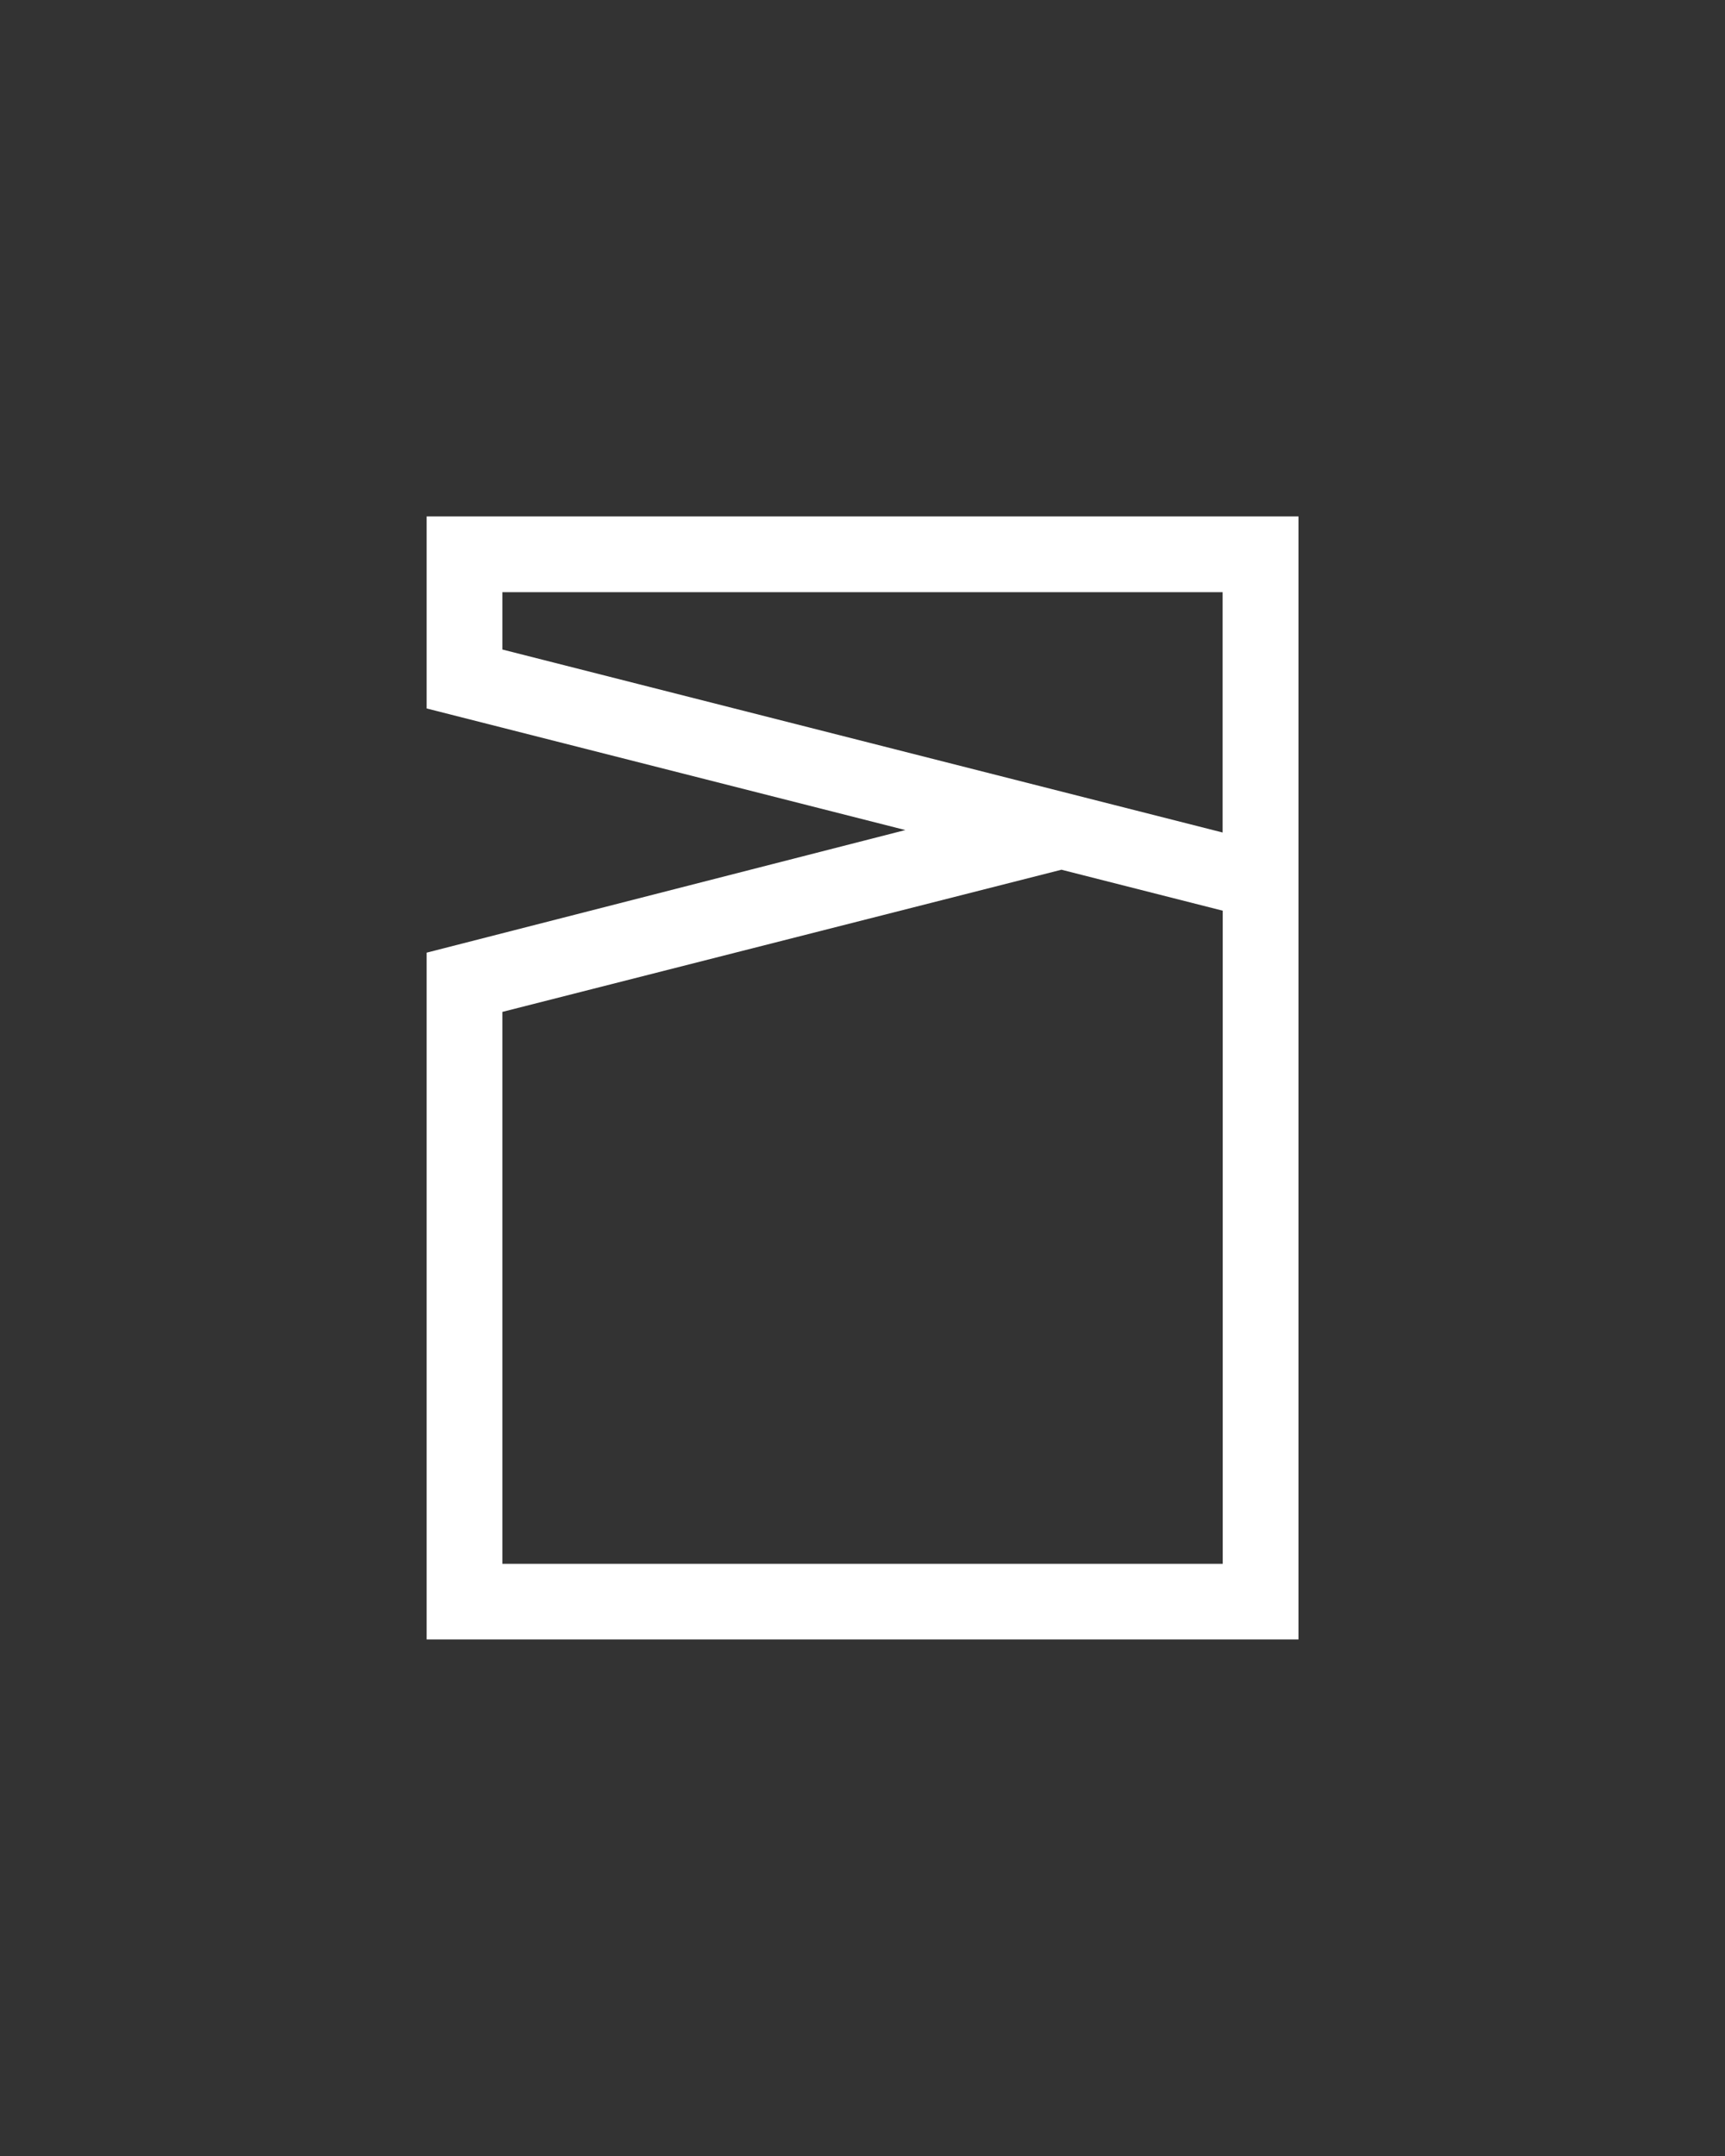<?xml version="1.0" encoding="utf-8"?>
<!-- Generator: Adobe Illustrator 23.1.0, SVG Export Plug-In . SVG Version: 6.00 Build 0)  -->
<svg version="1.1" id="Layer_1" xmlns="http://www.w3.org/2000/svg" xmlns:xlink="http://www.w3.org/1999/xlink" x="0px" y="0px"
	 viewBox="0 0 120 150" style="enable-background:new 0 0 120 150;" xml:space="preserve">
<rect x="0" y="0" width="120" height="150" fill="#333333" stroke="none"/>
<style type="text/css">
	.st0{fill:#FFFFFF;}
</style>
<path class="st0" d="M29.68,35.93v7.92v5.44l33.3,8.46l-33.3,8.53v5.45v42.33h60.65V64.7v-5.44V35.93H29.68z M85.05,108.8h-50.1
	V70.4l38.89-9.89l11.22,2.85V108.8z M34.95,45.19V41.2h50.1v16.72L34.95,45.19z"/>
</svg>
